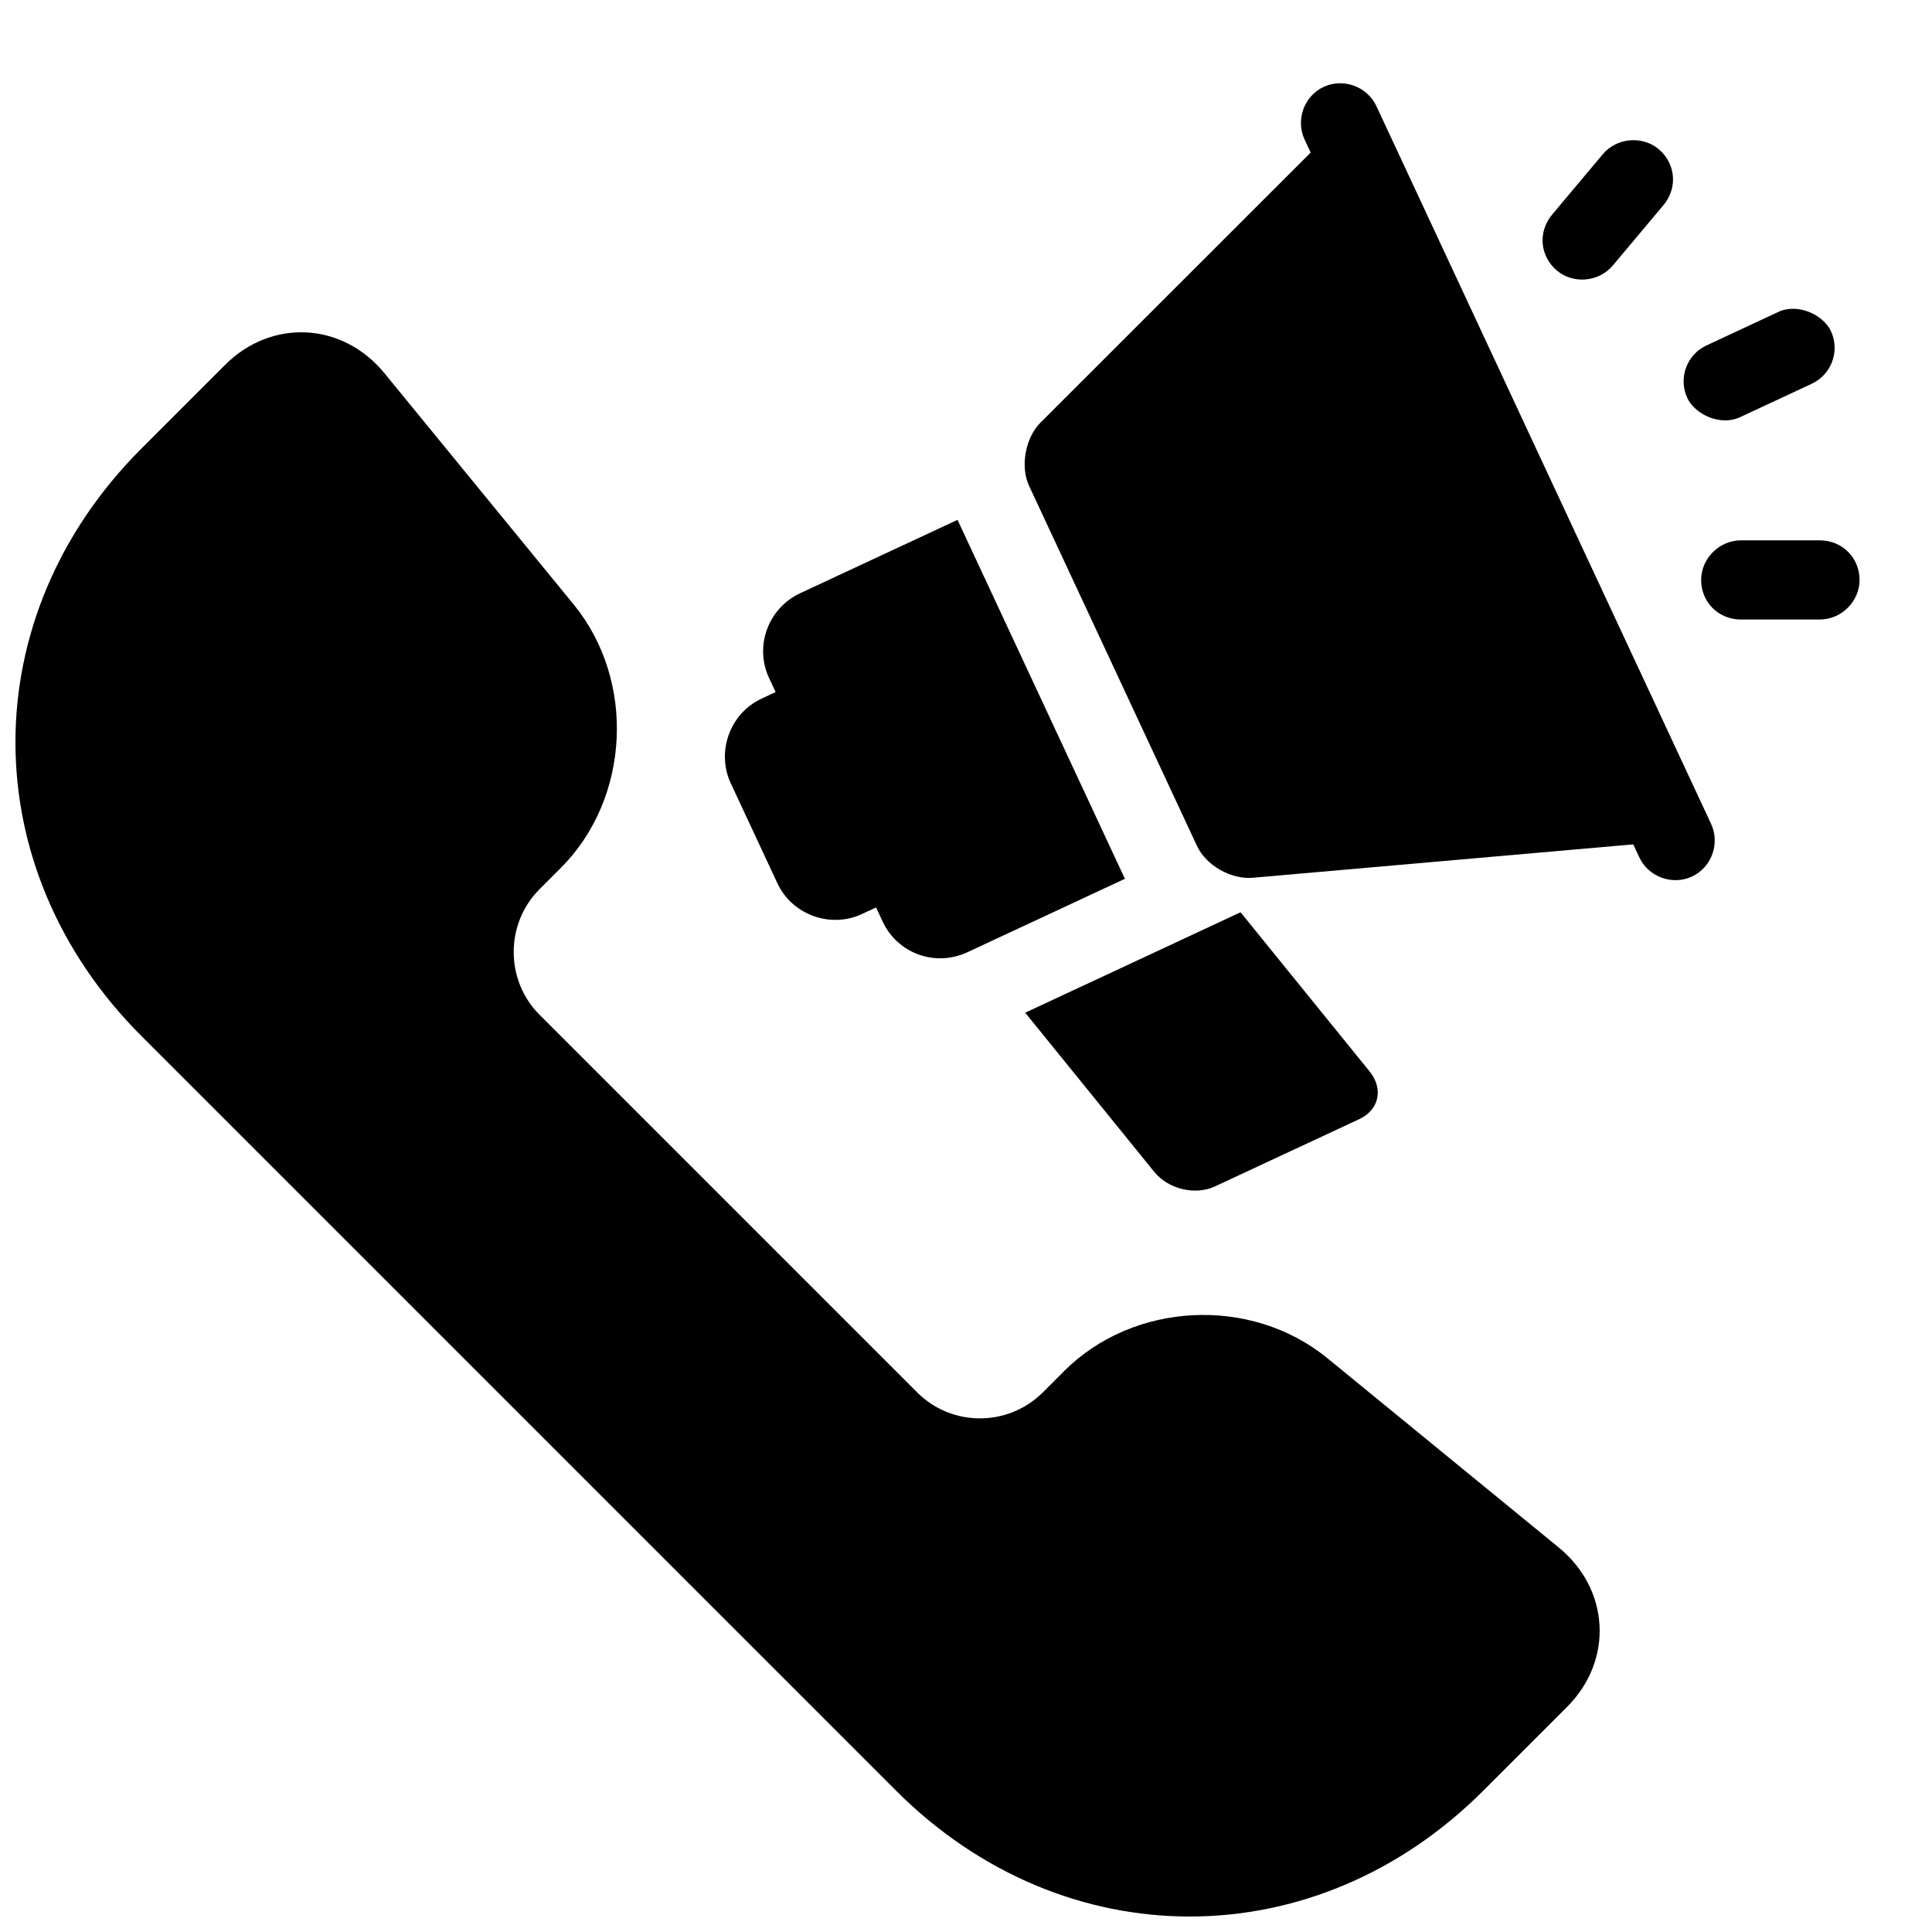 <?xml version="1.0" encoding="UTF-8"?>
<!-- Uploaded to: SVG Repo, www.svgrepo.com, Generator: SVG Repo Mixer Tools -->
<svg width="800px" height="800px" version="1.1" viewBox="144 144 512 512" xmlns="http://www.w3.org/2000/svg">
 <defs>
  <clipPath id="a">
   <path d="m148.09 232h419.91v419.9h-419.91z"/>
  </clipPath>
 </defs>
 <g clip-path="url(#a)">
  <path d="m203.66 240.69c12.273-12.277 31.102-11.379 42.227 2.219l50.148 61.289c16.5 20.168 14.984 51.406-3.41 69.805l-5.609 5.609c-9.207 9.207-9.121 24.223-0.051 33.293l100.12 100.12c9.18 9.18 24.117 9.129 33.297-0.051l5.609-5.609c18.383-18.383 49.52-20.004 69.801-3.41l61.293 50.148c13.5 11.047 14.578 29.867 2.215 42.227l-22.227 22.23c-44.453 44.453-111.14 44.453-155.59 0l-200.05-200.05c-44.453-44.457-44.453-111.14 0-155.59z"/>
 </g>
 <path d="m472.76 385.76 34.199 42.18c3.691 4.555 2.582 10.156-2.738 12.641l-38.227 17.824c-5.207 2.426-12.355 0.781-16.109-3.852l-34.199-42.176z" fill-rule="evenodd"/>
 <path d="m350.01 378.06c3.938 8.445 14.129 12.031 22.426 8.164l41.781-19.484-26.613-57.074-41.781 19.48c-8.449 3.938-12.031 14.133-8.164 22.43z" fill-rule="evenodd"/>
 <path d="m377.91 388.22c3.934 8.441 13.879 12.137 22.527 8.102l41.676-19.434-44.359-95.125-41.676 19.434c-8.504 3.965-12.211 14.023-8.273 22.465z" fill-rule="evenodd"/>
 <path d="m596.24 235.54 19.023-8.871c5.254-2.449 11.961 0.816 13.949 5.078 2.449 5.254 0.176 11.5-5.078 13.949l-19.023 8.871c-5.254 2.449-11.961-0.816-13.949-5.078-2.449-5.254-0.176-11.5 5.078-13.949z" fill-rule="evenodd"/>
 <path d="m556.59 215.7c-4.441-3.727-5.152-10.191-1.23-14.863l13.363-15.93c3.762-4.484 10.543-4.988 14.852-1.371 4.441 3.727 5.152 10.191 1.23 14.863l-13.367 15.93c-3.762 4.484-10.539 4.988-14.848 1.371z" fill-rule="evenodd"/>
 <path d="m594.82 297.69c0 5.797 4.492 10.496 10.594 10.496h20.797c5.852 0 10.594-4.867 10.594-10.496 0-5.797-4.492-10.496-10.594-10.496h-20.797c-5.852 0-10.594 4.871-10.594 10.496z" fill-rule="evenodd"/>
 <path d="m461.22 368.19c2.406 5.16 9.004 8.934 14.789 8.426l111.95-9.828-88.719-190.25-79.484 79.441c-4.094 4.09-5.387 11.738-3.055 16.746z" fill-rule="evenodd"/>
 <path d="m578.43 371.2c2.453 5.266 8.859 7.477 13.957 5.098 5.254-2.449 7.477-8.805 5.066-13.969l-88.695-190.21c-2.453-5.266-8.859-7.481-13.957-5.102-5.254 2.449-7.477 8.809-5.066 13.973z" fill-rule="evenodd"/>
</svg>